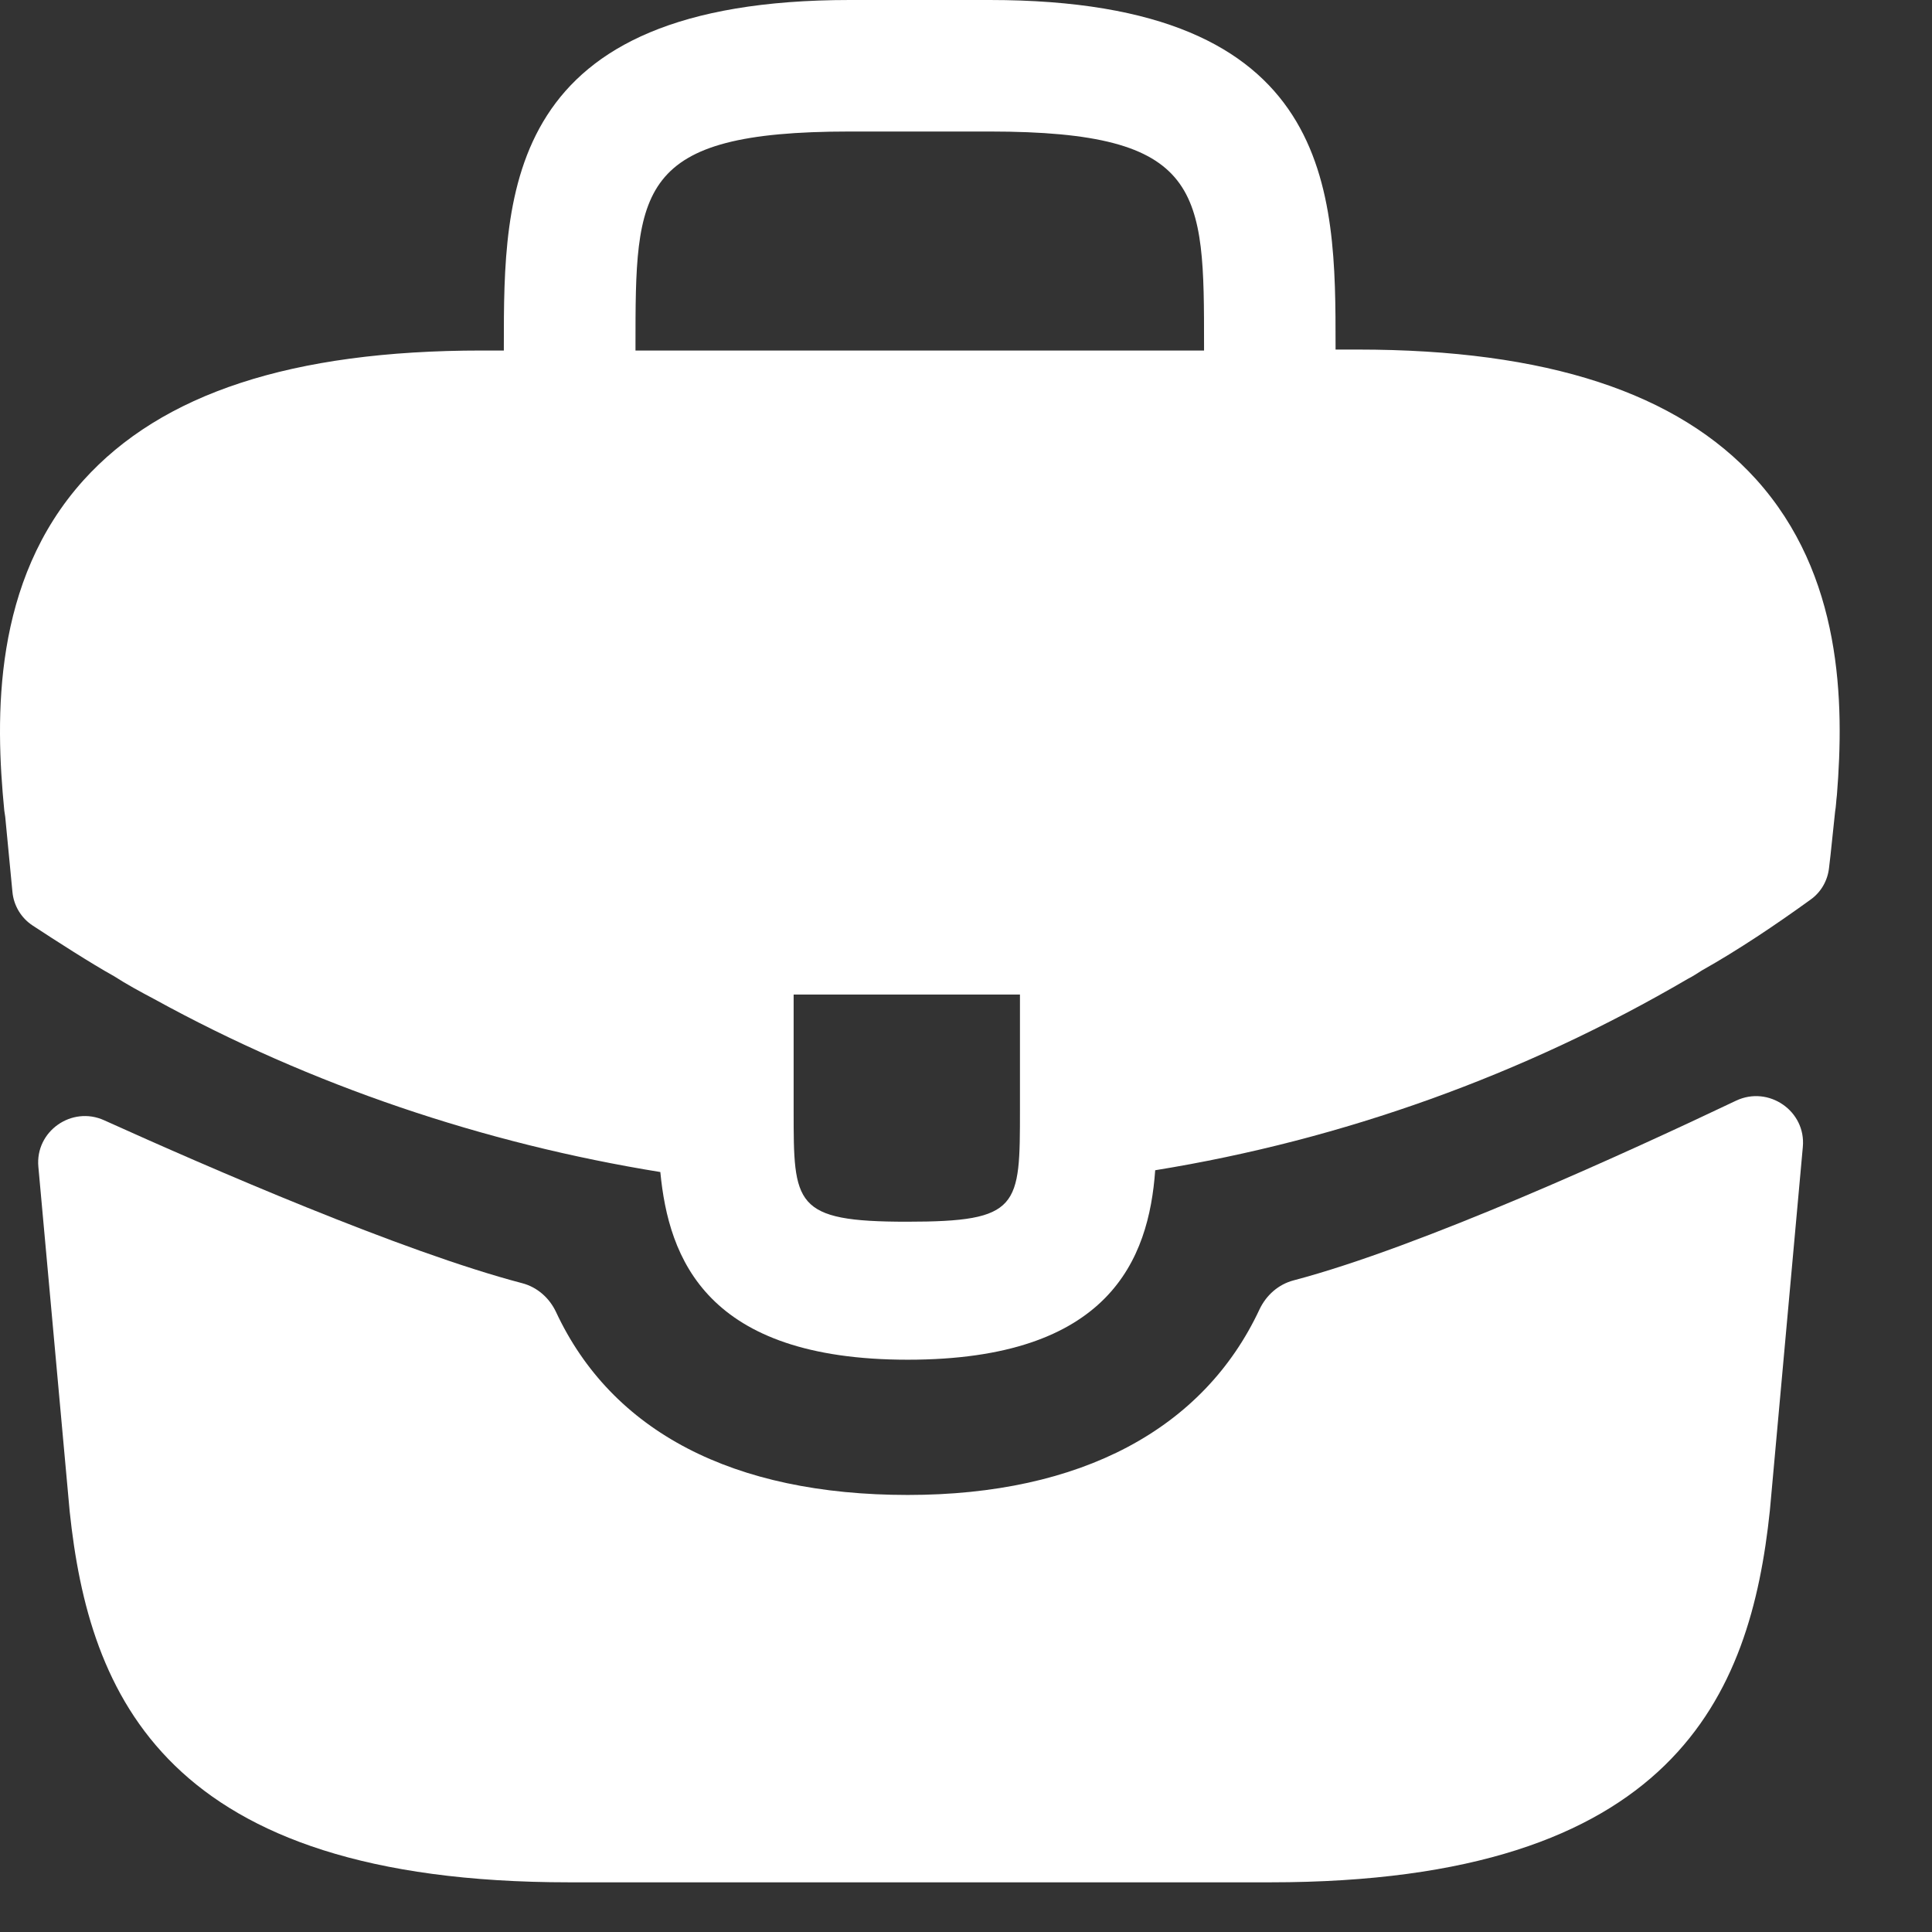 <?xml version="1.0" encoding="utf-8"?>
<svg xmlns="http://www.w3.org/2000/svg" fill="none" height="100%" overflow="visible" preserveAspectRatio="none" style="display: block;" viewBox="0 0 14 14" width="100%">
<rect x="0" y="0" width="14" height="14" fill="#333333" stroke="none"/>
<g id="Vector">
<path d="M12.725 3.473C12.158 2.847 11.211 2.533 9.838 2.533H9.678V2.507C9.678 1.387 9.678 0 7.171 0H6.158C3.651 0 3.651 1.393 3.651 2.507V2.54H3.491C2.111 2.54 1.171 2.853 0.605 3.48C-0.055 4.213 -0.035 5.2 0.031 5.873L0.038 5.92L0.09 6.462C0.099 6.562 0.153 6.652 0.237 6.707C0.397 6.812 0.664 6.984 0.825 7.073C0.918 7.133 1.018 7.187 1.118 7.24C2.258 7.867 3.511 8.287 4.785 8.493C4.845 9.12 5.118 9.853 6.578 9.853C8.038 9.853 8.325 9.127 8.371 8.48C9.731 8.26 11.045 7.787 12.231 7.093C12.271 7.073 12.298 7.053 12.331 7.033C12.596 6.884 12.87 6.7 13.12 6.519C13.196 6.465 13.244 6.381 13.254 6.288L13.265 6.193L13.298 5.88C13.305 5.84 13.305 5.807 13.311 5.76C13.365 5.087 13.351 4.167 12.725 3.473ZM7.391 8.04C7.391 8.747 7.391 8.853 6.571 8.853C5.751 8.853 5.751 8.727 5.751 8.047V7.207H7.391V8.04ZM4.605 2.507C4.605 1.373 4.605 0.953 6.158 0.953H7.171C8.725 0.953 8.725 1.38 8.725 2.507V2.54H4.605V2.507Z" fill="white"/>
<path d="M12.58 7.976C12.816 7.864 13.088 8.051 13.064 8.311L12.825 10.947C12.685 12.28 12.138 13.64 9.205 13.64H4.125C1.191 13.64 0.645 12.28 0.505 10.953L0.278 8.455C0.254 8.198 0.52 8.011 0.755 8.118C1.514 8.461 2.916 9.071 3.782 9.298C3.892 9.326 3.981 9.405 4.029 9.507C4.433 10.373 5.311 10.833 6.578 10.833C7.833 10.833 8.722 10.355 9.127 9.488C9.176 9.385 9.264 9.307 9.374 9.278C10.293 9.036 11.786 8.354 12.58 7.976Z" fill="white"/>
</g>
</svg>